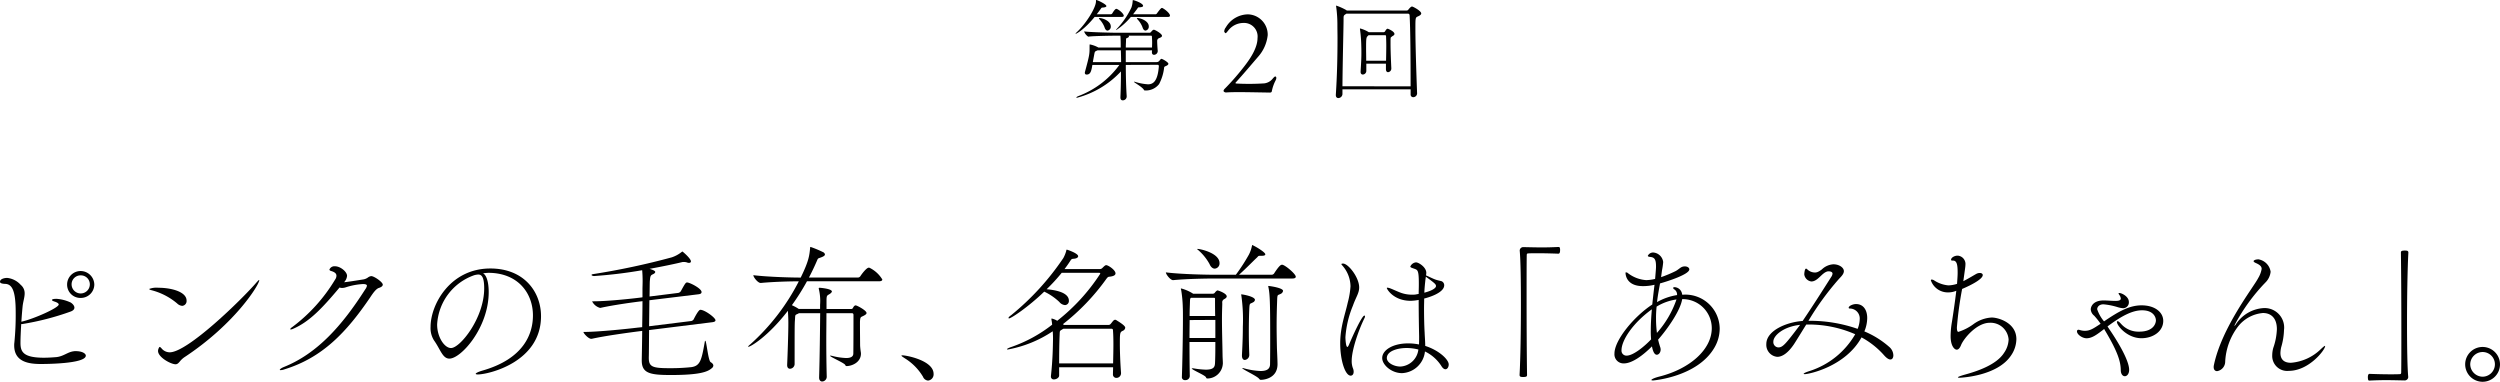 <svg xmlns="http://www.w3.org/2000/svg" width="468.342" height="71.522" viewBox="0 0 468.342 71.522"><g id="レイヤー_2" data-name="レイヤー 2"><g id="text"><path d="M210.525,2.961c0,.1-.105.21-.4.21h-5.061c-2.037,2.5-3.486,3.171-3.549,3.171-.021,0-.021-.021-.021-.042a.808.808,0,0,1,.189-.231c1.848-1.7,3.633-4.683,3.633-5.8V.063c0-.042,0-.063.042-.063.231,0,1.911.8,1.911,1.134,0,.168-.294.252-.588.273-.357.021-.315.042-.525.336s-.441.609-.693.924h2.688a.436.436,0,0,0,.231-.168c.1-.189.5-.84.735-.84.063,0,.105,0,.126.021C209.769,1.911,210.525,2.6,210.525,2.961Zm8.358,8.988c0,.147-.168.315-.567.462-.147.063-.21.126-.231.252a8.665,8.665,0,0,1-.945,3.087,3.136,3.136,0,0,1-2.583,1.2c-.1,0-.21-.021-.231-.063-.252-.567-1.89-1.428-1.89-1.554,0-.021,0-.021.042-.021a.647.647,0,0,1,.231.042,10,10,0,0,0,2.352.441c.924,0,1.827-.5,2.037-3.423,0-.105-.105-.231-.168-.231l-6.027.021c0,2.058.063,4.3.168,5.859v.042a.728.728,0,0,1-.735.735c-.252,0-.441-.147-.441-.546v-.084c.063-1.3.1-3.066.1-4.788a17.32,17.32,0,0,1-8.232,4.935c-.084,0-.126-.021-.126-.042,0-.063.126-.168.378-.273a16.8,16.8,0,0,0,7.686-5.838h-5.061c-.189,1.176-.357,1.806-1.071,1.806a.3.3,0,0,1-.336-.315.581.581,0,0,1,.021-.189c.861-3.15.861-3.381.861-4.536,0-.609.021-.609.042-.609a5.534,5.534,0,0,1,1.617.588h4.179c0-.4,0-1.659-.063-2.226h-.924c-.021,0-4.242.042-5.1.189a1.961,1.961,0,0,1-.777-.987c1.092.168,5.46.252,5.964.252h6.258a.322.322,0,0,0,.273-.1c.147-.147.273-.336.4-.4a.293.293,0,0,1,.189-.063c.189,0,1.512.735,1.512,1.134,0,.252-.357.357-.546.441a.538.538,0,0,0-.357.546c0,.378.042,1.155.105,1.848V9.6a.722.722,0,0,1-.672.672c-.231,0-.42-.126-.42-.483V9.765c0-.126.021-.231.021-.336H210.9v2.205h5.733a.672.672,0,0,0,.462-.147c.21-.21.21-.273.357-.4a.182.182,0,0,1,.126-.063C217.77,11.025,218.883,11.655,218.883,11.949Zm-8.9-2.52h-4.368c-.021,0-.021,0-.042.021-.546.231-.462.168-.651,1.134-.042.252-.126.63-.189,1.05h5.292C210.021,10.815,210,10.059,209.979,9.429Zm-1.89-4.494a.739.739,0,0,1-.609.8c-.21,0-.441-.189-.567-.63a4.507,4.507,0,0,0-.924-1.47c-.084-.1-.126-.168-.126-.21s.042-.042.126-.042C206.556,3.381,208.089,3.927,208.089,4.935Zm11.088-2.016c0,.126-.084.252-.378.252h-6.951a12.714,12.714,0,0,1-2.73,2.457c-.021,0-.042,0-.042-.021,0-.042.063-.105.168-.231a14.989,14.989,0,0,0,2.709-3.969,4.382,4.382,0,0,0,.231-1.176c.021-.168,0-.21.063-.21.189,0,1.89.567,1.89,1.071,0,.168-.231.252-.609.273s-.273-.021-.525.336l-.735.966h4.263a.412.412,0,0,0,.21-.168c.714-.987.84-1.008.924-1.008a.157.157,0,0,1,.105.021C218.253,1.743,219.177,2.5,219.177,2.919ZM215.838,8c0-.4-.021-.8-.042-1.155,0-.063-.063-.168-.126-.168h-4.263a.115.115,0,0,1,.084.126c0,.1-.105.231-.294.294-.252.063-.252.168-.252.441,0,.336-.042.819-.042,1.365h4.914C215.817,8.61,215.838,8.3,215.838,8Zm-.63-3.066a.739.739,0,0,1-.609.8c-.21,0-.441-.189-.567-.63a4.507,4.507,0,0,0-.924-1.47c-.084-.1-.126-.168-.126-.21s.042-.042.126-.042C213.675,3.381,215.208,3.927,215.208,4.935Z"/><path d="M229.227,17.067c-.046-.138.115-.368.3-.53A45.033,45.033,0,0,0,233.2,12.3c1.294-1.664,2.379-3.535,2.379-5.152A2.537,2.537,0,0,0,232.922,4.3a3.6,3.6,0,0,0-2.84,1.432c-.255.323-.393.485-.486.485-.069,0-.254-.231-.254-.323a1.3,1.3,0,0,1,.3-.763A4.874,4.874,0,0,1,233.8,2.689a3.806,3.806,0,0,1,3.688,3.9,7.251,7.251,0,0,1-1.817,4.065c-1.294,1.5-2.587,3.05-4.18,4.805-.07.047-.024.162.046.185a44.307,44.307,0,0,0,5.284-.023,2.366,2.366,0,0,0,1.613-.9c.162-.185.347-.393.463-.393.207,0,.3.3.069.74a7.432,7.432,0,0,0-.716,2.067c-.046.185-.254.208-.347.208-.115,0-4.773-.093-5.859-.082-.531,0-1.5,0-2.332.059C229.573,17.344,229.25,17.228,229.227,17.067Z"/><path d="M265.475,17.451a.731.731,0,0,1-.714.756.487.487,0,0,1-.5-.546v-.924H251.49v.9a.793.793,0,0,1-.757.735c-.273,0-.483-.168-.483-.567v-.063c.231-3.549.315-7.035.315-10.6,0-.8-.021-1.617-.021-2.415a24.919,24.919,0,0,0-.231-3.486.91.91,0,0,0-.021-.105c0-.063.021-.084.042-.084a10.279,10.279,0,0,1,1.87.84l.1.084h11.214a.4.4,0,0,0,.315-.168c.063-.084.462-.588.694-.588.168,0,1.721.819,1.721,1.3,0,.231-.294.42-.651.567-.44.21-.44.273-.44,2.352,0,2.961.188,8.631.314,11.97Zm-1.218-1.281c0-5.376-.042-10.92-.189-13.335a.29.29,0,0,0-.252-.273H252.224l-.146.1c-.378.252-.378.294-.378.945,0,1.533-.168,7.413-.21,12.558Zm-3.612-3.36a.679.679,0,0,1-.608.714c-.21,0-.4-.168-.4-.567V11.928h-3.675v1.365a.687.687,0,0,1-.651.672c-.23,0-.42-.147-.42-.5v-.084c.106-1.7.148-2.52.148-3.381,0-.441,0-.9-.022-1.491a25.756,25.756,0,0,0-.23-2.94c0-.063-.022-.105-.022-.147,0-.063.022-.084.064-.084a5.882,5.882,0,0,1,1.595.693h2.793a.355.355,0,0,0,.274-.189c.126-.21.272-.462.482-.462.042,0,1.26.483,1.26.987,0,.252-.4.4-.462.462-.252.231-.252.1-.272.609v.672c0,1.47.084,3.36.146,4.662Zm-.986-1.428c.02-.966.042-1.953.042-2.877,0-.588-.022-1.176-.042-1.7,0-.021-.022-.21-.126-.21h-3.151l-.063.063c-.378.357-.4.357-.4,2.541,0,.588.021,1.26.021,2.184Z"/><path d="M7.644,68.19c-2.212,0-4.984-.364-4.984-3.472a3.043,3.043,0,0,1,.028-.5A51.918,51.918,0,0,0,2.94,58.5c0-3.836-.588-5.292-1.988-5.32C.224,53.154,0,52.986,0,52.79c0-.532.812-.728,1.344-.728a3.978,3.978,0,0,1,2.548,1.316,2.015,2.015,0,0,1,.728,1.6c0,.756-.308,1.568-.392,2.492-.084.868-.168,1.876-.224,2.828a.212.212,0,0,1,.112-.056C6.412,59.706,11,57.662,11,57.046c0-.168-.2-.364-.812-.56-.336-.112-.448-.2-.448-.28,0-.14.28-.224.84-.224a7.339,7.339,0,0,1,2.492.616c.224.056.868.532.868,1.036,0,.252-.168.532-.7.728a50.3,50.3,0,0,1-9.1,2.352H3.976c-.084,1.4-.14,2.716-.14,3.528,0,1.652.5,2.772,4.4,2.772.784,0,1.624-.056,2.3-.112,1.372-.14,2.128-.952,3.248-1.092a1.849,1.849,0,0,1,.392-.028c1.288,0,1.9.476,1.9.84C16.072,68.19,8.232,68.19,7.644,68.19Zm7.448-12.376a2.486,2.486,0,0,1-2.52-2.492,2.533,2.533,0,0,1,2.52-2.548,2.581,2.581,0,0,1,2.576,2.548A2.534,2.534,0,0,1,15.092,55.814Zm.028-4.228a1.674,1.674,0,0,0-1.708,1.68,1.708,1.708,0,1,0,3.416,0A1.674,1.674,0,0,0,15.12,51.586Z"/><path d="M34.953,56.318a.9.9,0,0,1-.812.98,1.536,1.536,0,0,1-.953-.448,12.082,12.082,0,0,0-4.956-2.52c-.2-.084-.279-.14-.279-.2a3.775,3.775,0,0,1,1.708-.224C32.125,53.91,34.953,54.666,34.953,56.318Zm-.5,10.668a4.021,4.021,0,0,0-.784.756c-.225.252-.42.5-.785.5-.839,0-3.276-1.288-3.276-2.492,0-.364.225-.756.309-.756s.168.084.308.224a2,2,0,0,0,1.568.784c3.359,0,13.5-9.884,16.268-13.1.279-.308.42-.448.476-.448.028,0,.028.028.028.056C48.561,53.322,44.053,60.686,34.449,66.986Z"/><path d="M71.708,53.322c0,.224-.2.448-.728.616s-1.092.952-1.624,1.764c-4.452,6.552-8.96,11.312-16.1,13.5a2.274,2.274,0,0,1-.7.14c-.112,0-.14-.028-.14-.056,0-.112.28-.336.756-.532,6.216-2.492,10.892-7.7,15.26-14.56a1.66,1.66,0,0,0,.308-.644c0-.2-.168-.336-.756-.336a12.6,12.6,0,0,0-3.22.616,2.144,2.144,0,0,1-.7.112,1.161,1.161,0,0,1-.448-.084c-3.22,3.836-5.6,6.384-8.68,7.728a1.418,1.418,0,0,1-.476.14c-.056,0-.084-.028-.084-.056,0-.084.112-.224.364-.392a30.967,30.967,0,0,0,8.036-8.9,1.26,1.26,0,0,0,.252-.728c0-.476-.448-.728-1.064-.9-.14-.056-.252-.14-.252-.252a1.012,1.012,0,0,1,1.036-.616c1.036,0,2.268,1.036,2.268,1.792a1.975,1.975,0,0,1-.56,1.2c.7-.056,2.38-.336,3.64-.532a2.026,2.026,0,0,0,.84-.364,1.282,1.282,0,0,1,.616-.252C70.084,51.726,71.708,52.846,71.708,53.322Z"/><path d="M91.552,54.722c0,6.664-5.18,12.46-7.364,12.46-1.289,0-1.68-1.736-2.884-3.416a4.314,4.314,0,0,1-.644-2.52c0-4.228,3.7-10.948,11.2-10.948,6.329,0,9.493,4.4,9.493,8.932,0,8.652-9.884,10.92-11.844,10.92-.253,0-.392-.056-.392-.112,0-.14.447-.364,1.176-.588,7.952-2.24,9.547-7.028,9.547-10.36,0-4.088-2.715-7.924-8.259-7.98-.364,0-.728.056-1.092.084C91.188,51.586,91.552,52.958,91.552,54.722ZM81.892,60.8c0,2.352,1.372,4.4,2.6,4.4,1.708,0,6.215-5.628,6.215-11.172,0-2.184-.5-2.6-1.119-2.6a3.321,3.321,0,0,0-.784.14A10.373,10.373,0,0,0,81.892,60.8Z"/><path d="M121.6,61.834c-.028,2.408-.028,4.508-.056,5.068v.14c0,1.68.7,1.932,3.864,1.932a36.082,36.082,0,0,0,4.144-.2c1.624-.252,1.876-1.316,2.464-4.648.028-.2.056-.28.112-.28.224,0,.532,3.724,1.008,4,.336.2.5.42.5.644a.669.669,0,0,1-.28.476c-.756.672-2.184,1.288-7.672,1.288-3.892,0-5.46-.308-5.46-2.716v-.2c0-.084.056-2.492.084-5.348l-.9.112c-1.54.2-6.1.812-8.568,1.372h-.084c-.5,0-1.428-.98-1.456-1.288,2.884,0,8.568-.616,10.164-.812l.84-.084c.028-1.652.056-3.416.056-4.872l-.2.028c-1.456.168-5.32.7-7.672,1.232h-.084a2.384,2.384,0,0,1-1.484-1.232h.2c2.8,0,7.616-.532,9.1-.728l.14-.028v-1.54c0-.336.028-.9.028-1.512,0-.644-.028-1.372-.084-2.016a87.807,87.807,0,0,1-9.016,1.092c-.2,0-.476-.112-.476-.2,0-.056.084-.14.336-.168a136.558,136.558,0,0,0,14.7-3.136,6.011,6.011,0,0,0,1.82-.98c.112-.084.14-.112.168-.112.056,0,1.6,1.316,1.6,1.848,0,.2-.168.28-.364.28a.988.988,0,0,1-.392-.084,1.861,1.861,0,0,0-.588-.084,1.149,1.149,0,0,0-.308.028c-1.372.336-3.528.784-6.1,1.26,1.036.308,1.064.5,1.064.588,0,.14-.14.28-.364.392-.476.224-.56.252-.644,1.288-.028.224-.028,1.372-.056,2.912l5.376-.672a.793.793,0,0,0,.476-.308c.784-1.428.924-1.652,1.176-1.652.5,0,2.716,1.12,2.716,1.792,0,.2-.112.364-.56.42l-9.212,1.12-.056,4.872,7.9-.98a.731.731,0,0,0,.448-.308c.9-1.792,1.176-1.792,1.26-1.792.812,0,2.828,1.484,2.828,1.96,0,.168-.14.308-.588.364Z"/><path d="M161.289,66.23c0,1.624-1.624,2.324-2.661,2.352-.252,0-.195-.112-.336-.28-.335-.392-2.8-1.456-2.8-1.652a.123.123,0,0,1,.084-.028,2.216,2.216,0,0,1,.447.084,12.159,12.159,0,0,0,2.493.364c.755,0,1.343-.2,1.343-.84.029-1.708.029-5.628.029-7.224,0-.336-.224-.336-.365-.336h-4.7c0,1.512-.029,3.276-.029,5.1,0,2.268.029,4.648.084,6.8V70.6a.89.89,0,0,1-.867.868c-.28,0-.56-.224-.56-.728V70.71c.112-3.724.168-8.9.2-12.04h-3.977l-.139.084c-.644.308-.532.112-.616,1.26-.057.672-.057,1.932-.057,8.2a.91.91,0,0,1-.867.868c-.281,0-.532-.2-.532-.672V68.33c.084-1.82.224-5.88.224-7.812,0-1.176-.084-2.184-.084-2.3-3.781,4.9-7.029,6.748-7.392,6.748-.028,0-.057,0-.057-.028,0-.056.113-.2.393-.42a40.747,40.747,0,0,0,9.1-11.816c-1.681,0-4.788.084-7.112.308H142.5c-.531,0-1.372-1.092-1.372-1.456,2.8.336,7.168.448,8.876.448,1.54-3.136,1.624-4.144,1.765-5.572,0-.168.056-.168.084-.168a19.644,19.644,0,0,1,2.463,1.036c.141.14.225.252.225.364,0,.2-.2.364-.729.56-.419.168-.56.112-.7.476-.476,1.12-1.009,2.24-1.569,3.3H160.7a.582.582,0,0,0,.476-.252c.223-.364,1.148-1.6,1.568-1.6a.357.357,0,0,1,.168.028,5.727,5.727,0,0,1,2.379,2.184c0,.168-.139.336-.615.336h-13.5a42.308,42.308,0,0,1-2.828,4.48,9.089,9.089,0,0,1,1.2.644l.084.056h4V57.1a9.486,9.486,0,0,0-.252-3.024v-.056c0-.084.084-.112.168-.112.027,0,2.295.168,2.295.7,0,.14-.195.308-.335.42-.561.364-.672.224-.672,1.372v1.484h4.591a.359.359,0,0,0,.365-.2c.224-.448.42-.476.5-.476.252,0,2.044.952,2.044,1.428,0,.168-.141.28-.364.42-.7.42-.812.14-.868,1.232v.588c0,1.148.027,3.472.027,3.864a11.753,11.753,0,0,0,.141,1.288Z"/><path d="M172.909,70.57a10.192,10.192,0,0,0-3.445-3.472c-.279-.2-.588-.364-.588-.476,0-.028.057-.056.168-.056.785,0,5.852.98,5.852,3.472a1.171,1.171,0,0,1-1.036,1.26A1.124,1.124,0,0,1,172.909,70.57Z"/><path d="M210.009,69.954a.866.866,0,0,1-.868.84.633.633,0,0,1-.644-.7c0-.448.028-.868.028-1.288H198.417v1.54c0,.42-.532.728-.952.728a.517.517,0,0,1-.589-.532v-.084c.337-3.08.365-5.432.393-7,0-.168,0-.728-.056-1.4a22.3,22.3,0,0,1-8.4,3.416c-.111,0-.167-.028-.167-.056,0-.084.308-.252.9-.448a26.308,26.308,0,0,0,7.56-4.144,6.8,6.8,0,0,0-.112-.84c0-.084-.029-.14-.029-.2,0-.084.029-.112.085-.112a3.5,3.5,0,0,1,1.008.42,36.213,36.213,0,0,0,8.064-8.82c0-.112-.084-.168-.224-.168h-7a32.8,32.8,0,0,1-2.829,3.08c3.809.336,4.173,1.54,4.173,2.156a.762.762,0,0,1-.728.812,1.528,1.528,0,0,1-1.064-.588,10.764,10.764,0,0,0-2.828-1.932c-3.053,2.94-6.216,5.012-6.58,5.012-.084,0-.112-.028-.112-.084,0-.084.139-.28.476-.5a49.111,49.111,0,0,0,9.8-10.724,6.174,6.174,0,0,0,.532-1.316c.028-.168.028-.252.14-.252.028,0,2.1.672,2.1,1.232,0,.224-.28.448-.9.476-.392.028-.42.168-.644.5q-.462.714-1.008,1.428h6.608a.656.656,0,0,0,.476-.2c.42-.42.56-.532.728-.532.364,0,1.736.9,1.736,1.54,0,.252-.2.476-.869.588-.447.084-.475-.056-.867.476a40.884,40.884,0,0,1-8.12,8.456l.224.14h8.26a.55.55,0,0,0,.42-.14c.2-.2.5-.672.672-.756a.593.593,0,0,1,.2-.084.781.781,0,0,1,.364.168c1.484.9,1.539,1.2,1.539,1.344a.7.7,0,0,1-.447.56c-.533.252-.56.364-.56,2.464,0,1.512.084,3.612.224,5.46Zm-10.78-8.372-.112.056c-.672.42-.56.224-.617,1.316-.055,1.344-.083,3.136-.083,5.124h10.108c.028-1.316.056-2.52.056-3.556,0-1.064-.028-1.988-.084-2.688,0-.028,0-.252-.309-.252Z"/><path d="M227.707,52.174c-1.568,0-5.4.056-7.924.308h-.028c-.5,0-1.344-1.092-1.344-1.456,2.884.364,7.784.448,9.408.448h3.7a34.651,34.651,0,0,0,2.464-3.808,6.168,6.168,0,0,0,.532-1.512c.056-.168.056-.252.112-.252.028,0,.084.028.2.112.756.364,2.212,1.288,2.212,1.624,0,.168-.168.28-.644.28h-.364c-.364,0-.336.14-.588.364-.672.616-1.9,1.9-3.332,3.192h6.1a.581.581,0,0,0,.476-.252c1.036-1.6,1.316-1.624,1.484-1.624a.349.349,0,0,1,.167.028c.7.252,2.409,1.736,2.409,2.212,0,.168-.14.336-.617.336Zm1.372,15.988a2.924,2.924,0,0,1-2.856,2.744c-.252,0-.224-.112-.336-.28-.224-.364-2.632-1.372-2.632-1.6,0-.028.056-.028.14-.028a1.508,1.508,0,0,1,.308.028,15.491,15.491,0,0,0,2.184.224c1.624,0,1.708-.616,1.736-1.344.056-1.232.056-2.548.056-3.836h-4.844c0,2.6.028,5.18.056,6.356v.028a.8.8,0,0,1-.868.756.553.553,0,0,1-.616-.532v-.028c.084-2.128.2-7.644.2-10.976,0-.924,0-1.652-.028-2.128a22.981,22.981,0,0,0-.308-3.248,1.141,1.141,0,0,1-.056-.2c0-.028.028-.056.084-.056a7.83,7.83,0,0,1,2.128.924l.084.056h3.724a.488.488,0,0,0,.336-.168,1.485,1.485,0,0,1,.42-.42c.028,0,.056-.028.084-.028.168,0,1.736.56,1.736,1.12,0,.28-.364.448-.5.532a.638.638,0,0,0-.336.672v.308c-.028.868-.056,1.792-.056,2.716,0,2.3.084,4.7.112,6.832,0,.336.056,1.064.056,1.512Zm-1.4-8.232-4.816.028c0,1.008-.028,2.184-.028,3.36h4.844Zm-4.564-4.144c-.2.168-.168.28-.2.98,0,.308-.056,1.2-.056,2.436h4.788c-.028-1.288-.028-2.408-.028-3.248,0-.112-.056-.168-.252-.168Zm3.472-6.328a9.636,9.636,0,0,0-2.044-2.548c-.168-.14-.28-.224-.28-.252s.028-.028.084-.028c.532,0,4.116.784,4.116,2.66a.976.976,0,0,1-.9,1.036C227.231,50.326,226.839,50.074,226.587,49.458Zm7.448,16.968a.941.941,0,0,1-.84,1.008c-.28,0-.532-.252-.532-.812V66.51c.14-2.6.168-4.06.168-5.32a32.415,32.415,0,0,0-.28-5.824.493.493,0,0,1-.028-.168c0-.028,0-.056.028-.056.2,0,2.548.392,2.548,1.036a.6.6,0,0,1-.336.448c-.616.364-.672.028-.728,1.316-.056,1.26-.084,2.688-.084,4.2,0,1.344.028,2.772.084,4.228Zm2.184,4.732c-.168,0-.224-.056-.364-.224-.364-.476-3.136-1.764-3.136-1.96,0-.028.028-.028.056-.028a2.345,2.345,0,0,1,.28.056,13.366,13.366,0,0,0,3.108.5c1.092,0,1.736-.336,1.764-1.232.028-1.848.028-3.528.028-5.04,0-6.412-.056-8.148-.336-9.436a.493.493,0,0,1-.028-.168c0-.028,0-.056.056-.056.112,0,2.716.336,2.716.924a.744.744,0,0,1-.448.56c-.644.336-.616-.028-.672,1.624-.056,1.568-.084,2.968-.084,4.34,0,1.344.028,2.688.056,4.116,0,.224.112,2.3.112,3.08C239.327,71.074,236.415,71.158,236.219,71.158Z"/><path d="M251.07,64.326c0-3.08.952-5.516,1.4-7.588A15.714,15.714,0,0,0,253,53.63a6,6,0,0,0-1.344-3.668c-.168-.224-.364-.392-.364-.476,0-.112.28-.112.308-.112.981,0,3.024,2.6,3.024,4.48,0,1.064-.616,1.82-1.176,3.416a18.788,18.788,0,0,0-1.4,5.88c0,.42.084,1.848.365,1.848.084,0,.2-.168.363-.56.7-1.68,2.38-5.32,2.828-5.32.057,0,.112.056.112.168a.742.742,0,0,1-.084.28c-1.2,2.436-2.408,6.076-2.408,8.008a3.77,3.77,0,0,0,.224,1.4,1.606,1.606,0,0,1,.14.672c0,.448-.224.728-.56.728C252.022,70.374,251.07,67.574,251.07,64.326Zm14.7-9.268c0-.56.028-1.092.028-1.624v-.392c0-2.464-.252-2.464-.812-2.688-.476-.168-.783-.252-.783-.42a1.3,1.3,0,0,1,1.063-.784c.5,0,1.932.9,1.932,1.96a2.759,2.759,0,0,1-.056.476c.561.252,1.484.7,1.764.784.364.14.952.252,1.148.308a.819.819,0,0,1,.5.756c0,1.512-3.276,2.38-3.752,2.492,0,.616-.028,1.232-.028,1.82,0,1.96.056,3.668.112,4.536.028.812.112,1.708.112,2.52,2.632.84,4.4,2.576,4.4,3.472,0,.476-.252.9-.616.9-.224,0-.5-.168-.783-.644a7.515,7.515,0,0,0-3.053-2.688,4.523,4.523,0,0,1-4.283,4.06c-2.017,0-3.725-1.568-3.725-2.828,0-1.484,1.988-2.744,4.844-2.744a10.121,10.121,0,0,1,2.045.2c.027-.532.027-1.036.027-1.512-.027-1.26-.084-4.06-.084-6.832a9.2,9.2,0,0,1-1.483.168c-3.248,0-4.481-2.212-4.481-2.38,0-.056.028-.084.112-.084a2.272,2.272,0,0,1,.617.168c.447.168,1.4.616,1.96.812a6.183,6.183,0,0,0,2.015.336,4.957,4.957,0,0,0,.644-.028Zm-2.24,10.136c-1.764,0-3.724.588-3.724,1.876,0,.9,1.344,1.6,2.548,1.6a3.6,3.6,0,0,0,3.36-3.192A8.979,8.979,0,0,0,263.53,65.194Zm3.5-12.768c-.084.784-.168,1.6-.2,2.408,1.988-.532,2.184-1.064,2.184-1.232,0-.364-.252-.56-1.9-1.764Z"/><path d="M284.7,46.91a.66.66,0,0,1,.7-.616c1.4.028,2.436.056,3.444.056s1.96-.028,3.136-.084c.057,0,.2.028.225.14a1.186,1.186,0,0,1,.055.476c0,.14,0,.644-.307.644-.729-.028-2.353-.084-3.865-.084-.616,0-1.232,0-1.763.028-.253,0-.309.112-.309.364-.028,1.484-.028,4.48-.028,7.924,0,4.872.028,10.668.084,14.448,0,.252-.028.42-.7.42-.449,0-.7-.028-.7-.392.168-3.052.252-8.372.252-13.244,0-4.284-.055-8.232-.223-10.024Z"/><path d="M315.415,55.2a6.432,6.432,0,0,1,6.748,6.356,7.114,7.114,0,0,1-.981,3.556c-3.191,5.516-11.479,6.16-11.479,6.16-.225,0-.336-.028-.336-.084,0-.14.588-.42,1.595-.672,5.573-1.428,9.716-5.012,9.716-9.044a5.443,5.443,0,0,0-5.544-5.432c-.307,2.072-2.687,5.516-4.508,7.588a14.991,14.991,0,0,0,.42,1.484,1.583,1.583,0,0,1,.056.364c0,.532-.336.98-.727.98-.644,0-.869-1.4-.9-1.568-1.764,1.764-3.752,3.192-5.264,3.192a1.7,1.7,0,0,1-1.763-1.848c0-2.548,3.723-7,7.084-9.184.139-1.316.28-2.6.42-3.7a9.032,9.032,0,0,1-2.185.252c-3.052,0-3.247-2.1-3.247-2.492,0-.084.056-.084.111-.084a.664.664,0,0,1,.225.056,6.3,6.3,0,0,0,3.556,1.4,8.725,8.725,0,0,0,1.652-.224c.14-1.652.168-1.988.168-2.324,0-1.2-.2-1.708-1.036-1.792-.281-.028-.5-.084-.5-.224A1.115,1.115,0,0,1,309.7,47.3a2.035,2.035,0,0,1,1.876,1.792,12.41,12.41,0,0,1-.225,1.568l-.168,1.26a22.919,22.919,0,0,0,2.689-1.12c.419-.2.868-.644,1.2-.784a1.419,1.419,0,0,1,.559-.112c.477,0,.84.252.84.56,0,.924-3.976,2.212-5.487,2.632-.2,1.12-.42,2.268-.561,3.5a10.99,10.99,0,0,1,3.752-1.316,1.151,1.151,0,0,0-.559-1.092.336.336,0,0,1-.168-.252c0-.084.084-.14.252-.14a1.5,1.5,0,0,1,1.427,1.4Zm-6.161,6.692c0-1.26.084-2.6.2-3.948-3.584,2.576-5.685,5.824-5.685,7.672a.925.925,0,0,0,.952,1.008c1.26,0,3.389-1.764,4.592-3.052A16.287,16.287,0,0,1,309.254,61.89Zm1.092-4.452a19.675,19.675,0,0,0-.111,2.24,21.651,21.651,0,0,0,.168,2.688,18.539,18.539,0,0,0,3.668-6.272A9.837,9.837,0,0,0,310.346,57.438Z"/><path d="M338.375,60.8c-.84,1.344-1.6,2.6-2.269,3.64-1.176,1.764-2.268,2.408-3.163,2.408a2.256,2.256,0,0,1-2.045-2.408c0-2.464,3.7-4.088,6.8-4.312,1.679-2.464,3.639-5.544,5.4-8.316a1.217,1.217,0,0,0,.2-.56c0-.2-.2-.42-.727-.42h-.141c-1.12.2-1.848,1.9-3.107,1.9a1.544,1.544,0,0,1-1.317-1.316c0-.112.056-1.092.336-1.092.112,0,.252.168.393.28a2.077,2.077,0,0,0,1.26.448c.251,0,.587-.028,1.315-.588a3.375,3.375,0,0,1,2.156-.952c1.036,0,1.96.588,1.96,1.288,0,.56-.588,1.092-.924,1.456a52.03,52.03,0,0,0-5.712,7.84h.252a27.117,27.117,0,0,1,8.96,1.512,5.066,5.066,0,0,0,.392-1.792,1.861,1.861,0,0,0-1.9-2.016c-.029,0-.168-.028-.168-.14,0-.364.811-.7,1.372-.7,1.343,0,2.1,1.064,2.1,2.632a6.66,6.66,0,0,1-.532,2.492,16.889,16.889,0,0,1,4.7,2.94,2.144,2.144,0,0,1,.729,1.54c0,.448-.2.784-.561.784-.279,0-.672-.224-1.147-.756a15.477,15.477,0,0,0-4.256-3.388c-3,5.46-9.828,6.888-10.641,6.888-.139,0-.2-.028-.2-.056,0-.112.421-.308,1.12-.532a15.265,15.265,0,0,0,8.54-6.888,21.657,21.657,0,0,0-8.96-1.82Zm-6.161,3.192a.993.993,0,0,0,.924,1.092c.84,0,1.344-.588,4.088-4.228C334.09,61.19,332.214,62.87,332.214,63.99Z"/><path d="M365.706,48.814c-.141,0-.2-.056-.2-.14,0-.42.644-.784,1.233-.784a1.572,1.572,0,0,1,1.455,1.764c0,.224,0,.224-.392,3.024.981-.5,2.072-1.176,2.437-1.372a1.375,1.375,0,0,1,.643-.168c.308,0,.56.14.56.392,0,.756-2.155,1.876-3.863,2.6a67.4,67.4,0,0,0-.981,7.2c0,.336.028.84.28.84a9.819,9.819,0,0,0,2.8-1.428,6.357,6.357,0,0,1,3.444-1.26c1.2,0,4.621.952,4.621,4.06a5.552,5.552,0,0,1-.981,3.024c-2.6,3.948-9.548,4.2-9.66,4.2-.195,0-.308-.028-.308-.084,0-.084.42-.252,1.288-.5,2.268-.616,5.909-1.82,7.336-4.06a4.665,4.665,0,0,0,.869-2.52,3.386,3.386,0,0,0-3.529-3.136c-2.492,0-4.928,3.024-5.376,4.172-.223.56-.5.868-.811.868-.449,0-1.149-.728-1.149-2.52a16.329,16.329,0,0,1,.252-2.716c.2-1.26.56-3.64.813-5.8a3.81,3.81,0,0,1-1.485.308,3.367,3.367,0,0,1-3.276-2.24.149.149,0,0,1,.168-.168,1.047,1.047,0,0,1,.42.14,5.73,5.73,0,0,0,2.688.952,5.641,5.641,0,0,0,1.512-.252c.028,0,.057-.028.112-.028.056-.812.113-1.54.113-2.1,0-1.372-.113-2.268-.868-2.268Z"/><path d="M395.167,61.694c1.2,1.736,3.7,5.684,3.7,7.588,0,.784-.42,1.2-.813,1.2-.363,0-.756-.364-.756-1.176-.027-1.512-.5-3.276-2.883-7.28-.084-.112-.14-.252-.224-.392-1.316,1.008-2.24,1.736-3.305,1.736-.783,0-1.792-.7-1.792-1.288a.28.28,0,0,1,.309-.308,1.42,1.42,0,0,1,.252.056,2.9,2.9,0,0,0,.952.14c.924,0,1.567-.42,2.912-1.316a14.625,14.625,0,0,0-1.2-1.512,1.661,1.661,0,0,1-.644-1.176c0-.476.392-1.68,2.408-1.68.7,0,1.568.084,2.183.084.533,0,1.036-.056,1.036-.448a1.357,1.357,0,0,0-.252-.644c-.111-.168-.167-.252-.167-.336,0-.028.056-.056.112-.056.5,0,1.82.672,1.82,1.68a1.087,1.087,0,0,1-1.093,1.176,4.953,4.953,0,0,1-1.007-.2,12.571,12.571,0,0,0-2.661-.532c-.839,0-1.175.532-1.175.924a6.885,6.885,0,0,0,1.259,2.24l.029.028c2.716-1.848,4.732-3,7.028-3,2.491,0,4.06,1.288,4.06,2.912,0,1.96-1.905,3.248-4.088,3.248-2.66,0-4.592-2.352-4.592-3.052a.132.132,0,0,1,.14-.14c.112,0,.308.14.616.476a4.34,4.34,0,0,0,3.416,1.484c2.884,0,3.136-1.764,3.136-2.1,0-.616-.476-1.9-2.6-1.9-1.9,0-4,1.176-6.469,3.024Z"/><path d="M427.881,61.75a12.59,12.59,0,0,1-.531,3.3,5.573,5.573,0,0,0-.141,1.064c0,1.372.84,1.848,1.96,1.848a9.05,9.05,0,0,0,5.6-2.548c.392-.364.672-.616.783-.616.029,0,.029.028.029.056,0,.672-3.024,4.62-6.8,4.62a2.8,2.8,0,0,1-3.109-2.912,5.257,5.257,0,0,1,.2-1.4,11.809,11.809,0,0,0,.672-3.5c0-2.128-1.148-3.024-2.6-3.024a6.628,6.628,0,0,0-4.648,2.492,11.8,11.8,0,0,0-2.436,6.636,1.815,1.815,0,0,1-1.513,1.764c-.363,0-.643-.252-.643-.756a1.3,1.3,0,0,1,.027-.308c1.456-7.14,7.5-14.728,8.317-16.38a4.881,4.881,0,0,0,.644-1.708c0-.448-.308-.756-1.064-1.092-.336-.14-.449-.28-.449-.364,0-.112.281-.336.924-.336a2.764,2.764,0,0,1,2.269,2.324,3.326,3.326,0,0,1-1.036,2.072,35.1,35.1,0,0,0-5.6,7.7,3.029,3.029,0,0,0-.141.336.028.028,0,0,0,.029.028c.028,0,.112-.112.252-.308a6.679,6.679,0,0,1,5.236-3.024,3.648,3.648,0,0,1,3.779,4Z"/><path d="M451.15,70.654a.66.66,0,0,1-.7.616c-1.372-.028-2.437-.056-3.445-.056s-1.96.028-3.135.084c-.056,0-.2-.028-.224-.14a2,2,0,0,1-.057-.476c0-.14,0-.644.309-.644.727.028,2.352.084,3.863.084.616,0,1.233,0,1.765-.028.252,0,.307-.112.307-.364.029-1.484.029-4.48.029-7.924,0-4.872-.029-10.668-.084-14.448,0-.252.027-.42.727-.42.42,0,.672.028.672.392-.168,3.052-.252,8.372-.252,13.244,0,4.284.057,8.232.225,10.024Z"/><path d="M461.818,68.246a3.262,3.262,0,1,1,3.276,3.276A3.274,3.274,0,0,1,461.818,68.246Zm5.572,0a2.306,2.306,0,0,0-2.3-2.3,2.33,2.33,0,0,0-2.324,2.3,2.354,2.354,0,0,0,2.324,2.324A2.331,2.331,0,0,0,467.39,68.246Z"/></g></g></svg>